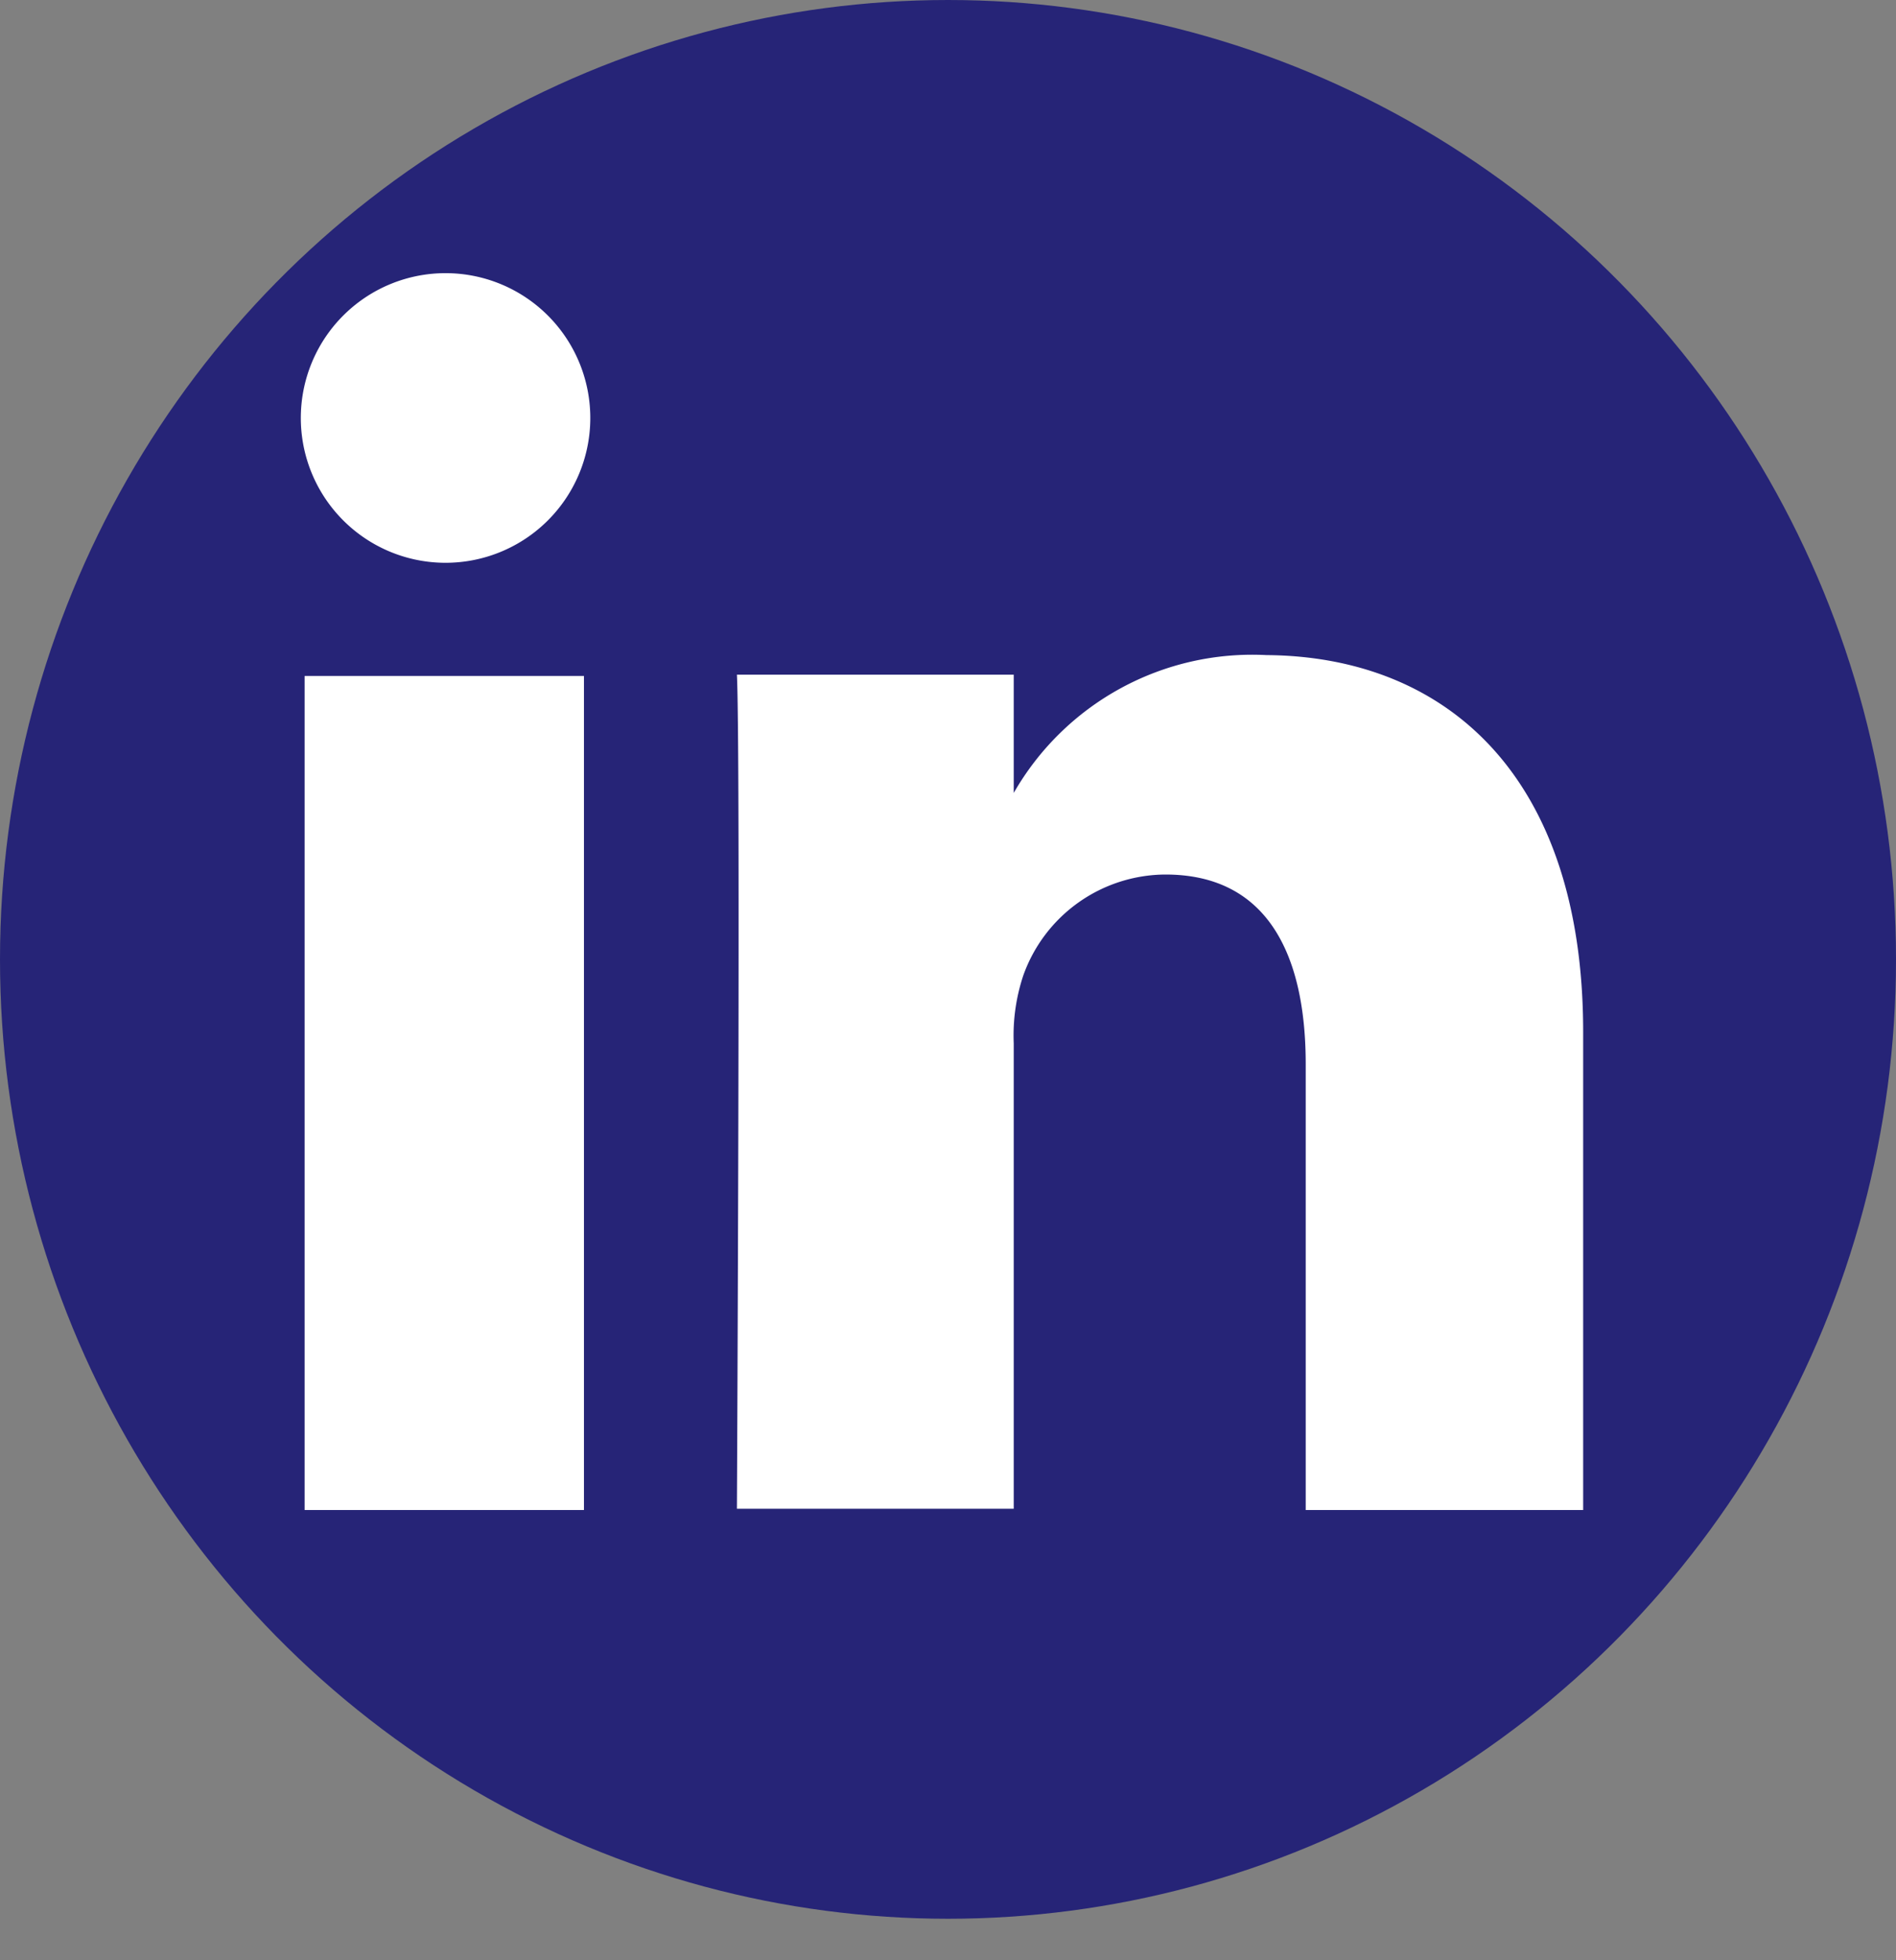 <svg width="30px" height="31px" viewBox="0 0 30 31" version="1.1" xmlns="http://www.w3.org/2000/svg" xmlns:xlink="http://www.w3.org/1999/xlink">
  <rect x="0" y="0" width="30" height="31" fill="#808080" stroke="none"/>
  <g id="Page-1" stroke="none" stroke-width="1" fill="none" fill-rule="evenodd">
    <g id="twitter">
      <ellipse id="Oval" fill="#262477" cx="15" cy="15.172" rx="15" ry="15.172"></ellipse>
      <path
        id="LinkedIn"
        fill="#ffffff"
        d="M25.23,17v7.56H20.84V17.51c0-1.77-.63-3-2.22-3a2.4,2.4,0,0,0-2.25,1.6,3,3,0,0,0-.15,1.07v7.36H11.84s.06-11.95,0-13.19h4.38v1.87l0,0h0v0a4.35,4.35,0,0,1,4-2.18C23.06,11.06,25.23,12.95,25.23,17ZM7.26,5A2.29,2.29,0,1,0,7.2,9.58h0A2.29,2.29,0,1,0,7.26,5ZM5,24.56H9.42V11.37H5Z"
        transform="translate(-0.18 -0.68)"/>
    </g>
  </g>
</svg>
